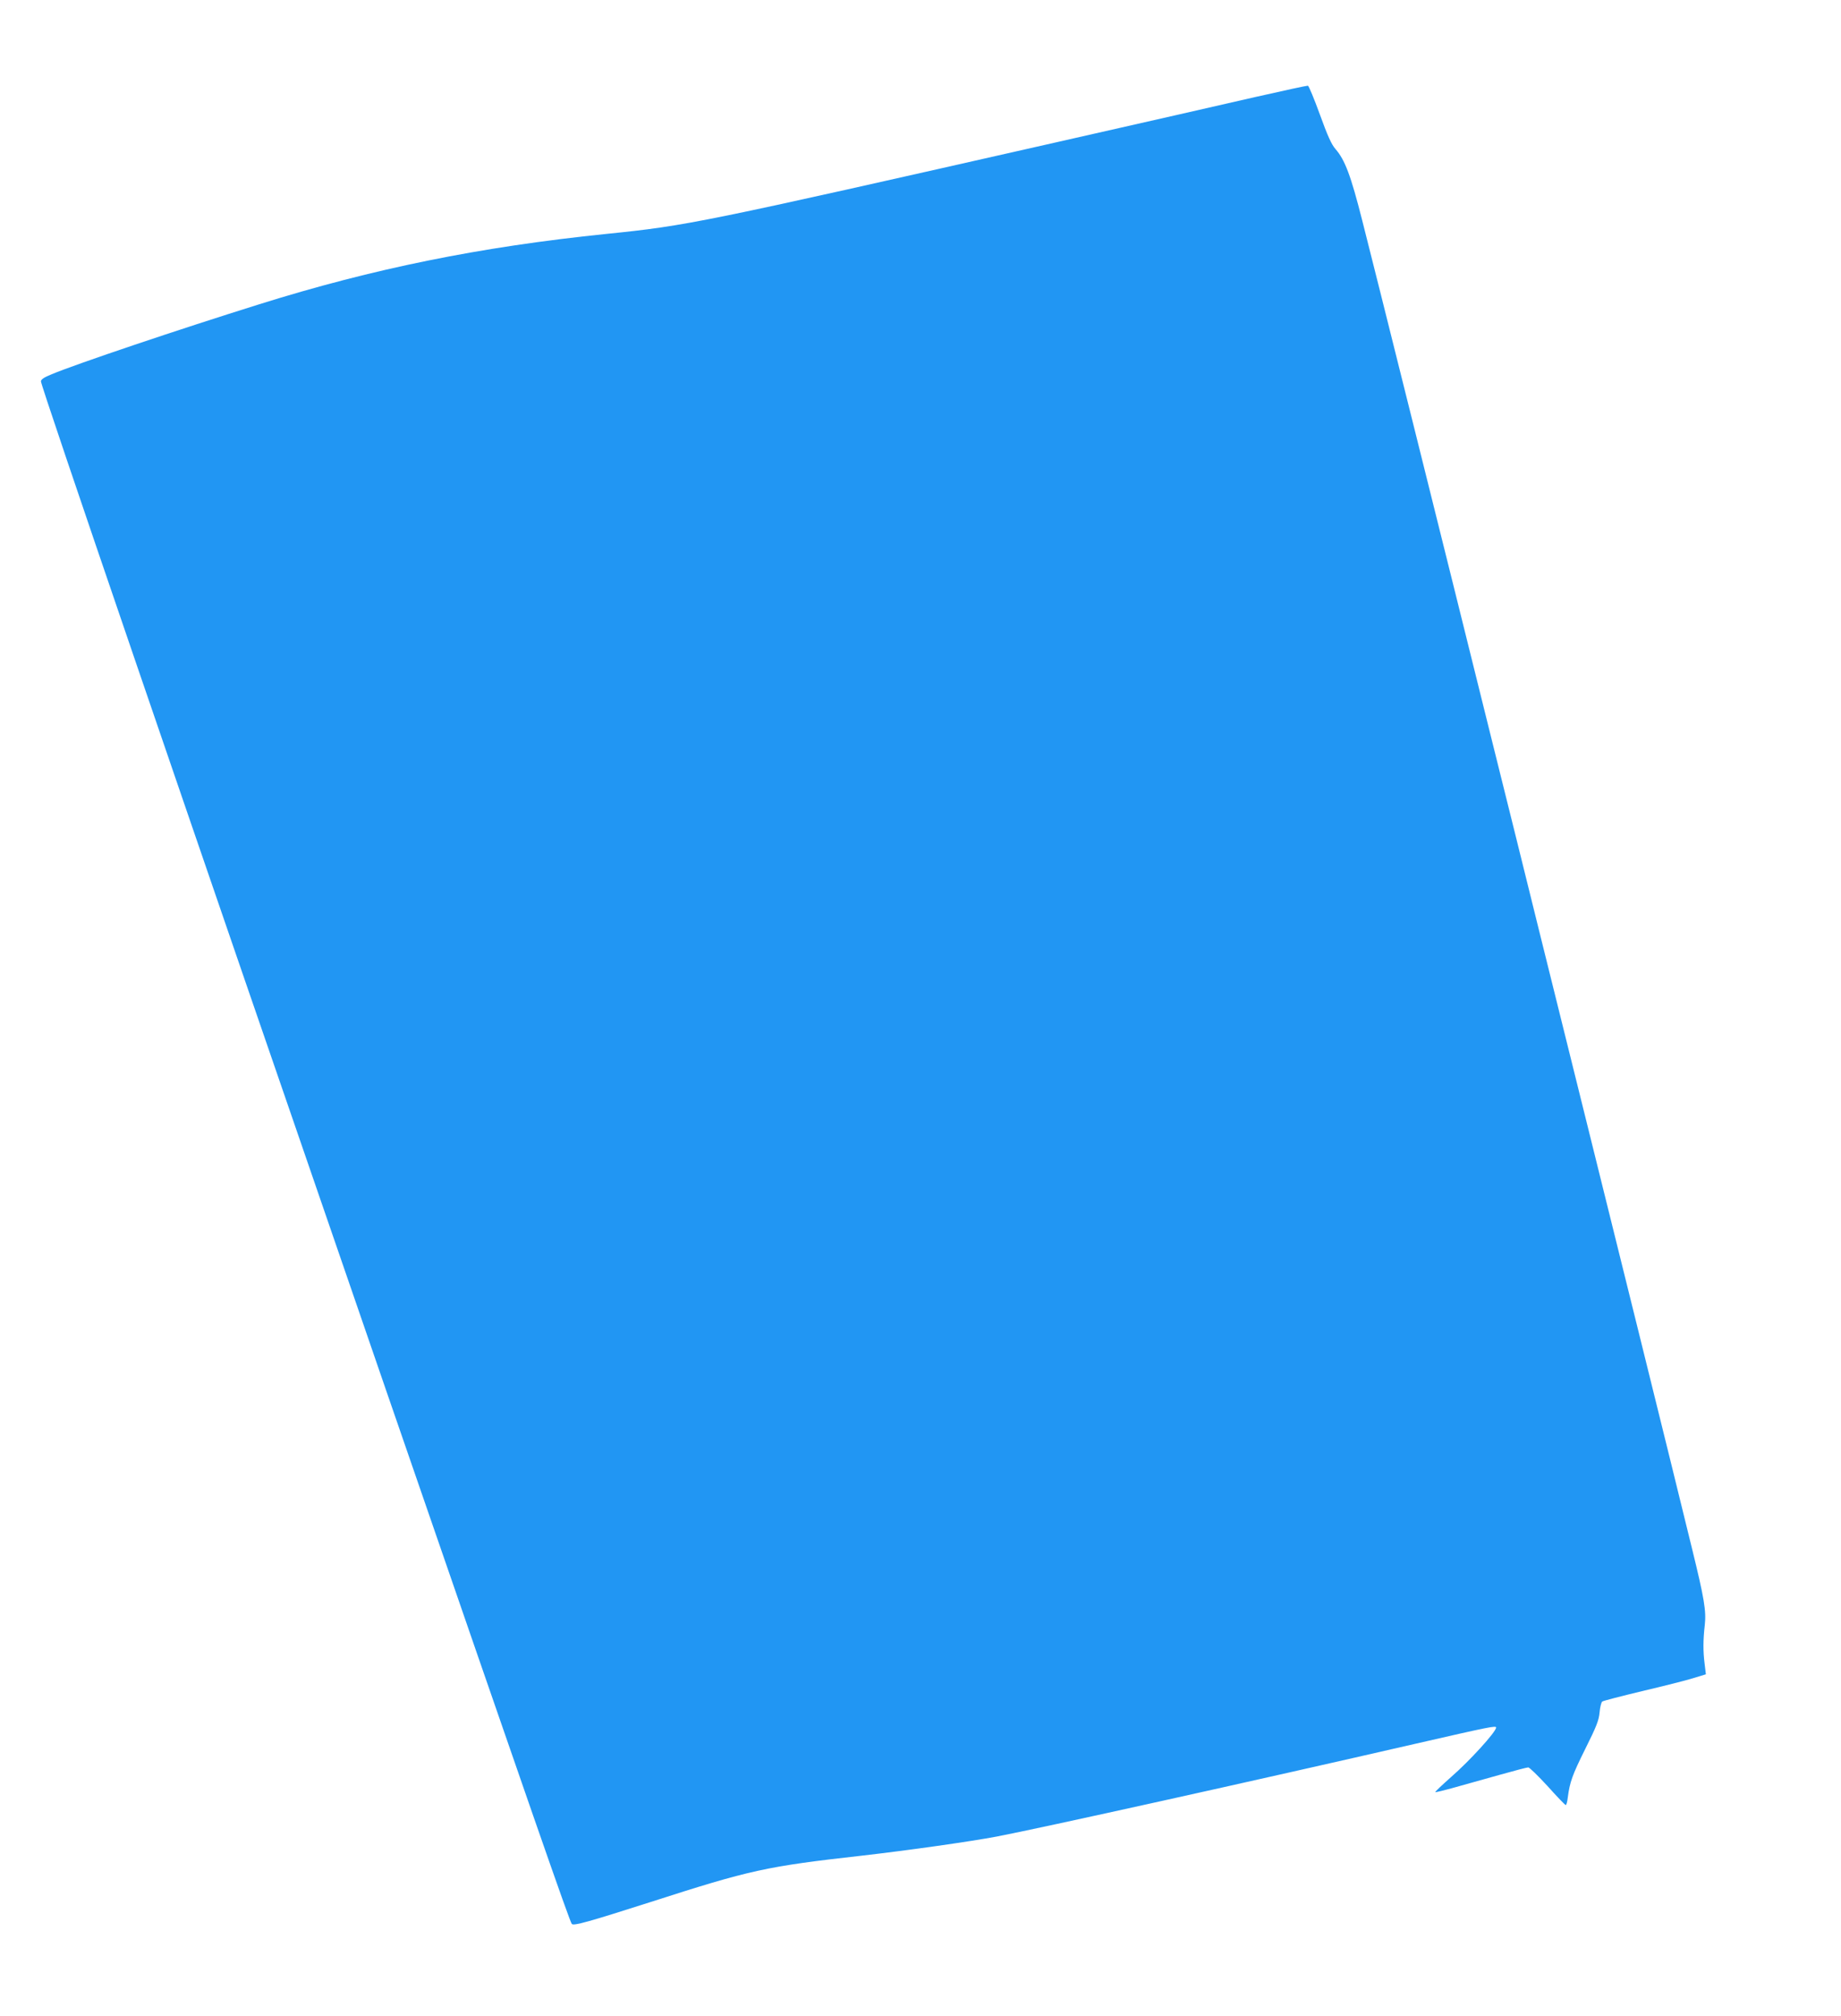 <?xml version="1.0" standalone="no"?>
<!DOCTYPE svg PUBLIC "-//W3C//DTD SVG 20010904//EN"
 "http://www.w3.org/TR/2001/REC-SVG-20010904/DTD/svg10.dtd">
<svg version="1.0" xmlns="http://www.w3.org/2000/svg"
 width="1169pt" height="1280pt" viewBox="0 0 1169 1280"
 preserveAspectRatio="xMidYMid meet">
<g transform="translate(0,1280) scale(0.1,-0.1)"
fill="#2196f3" stroke="none">
<path d="M7975 12185 c-176 -41 -750 -171 -1275 -290 -2266 -513 -2331 -527
-2850 -580 -801 -82 -1481 -220 -2205 -447 -509 -159 -1162 -379 -1317 -444
-48 -19 -68 -33 -68 -45 0 -31 881 -2606 2193 -6409 931 -2697 1164 -3368
1178 -3384 12 -13 108 14 499 139 637 205 733 226 1345 295 298 34 690 90 854
121 268 51 1636 354 2663 590 471 108 508 115 508 102 0 -27 -168 -212 -288
-316 -56 -50 -101 -92 -98 -94 2 -2 59 12 127 31 68 19 197 55 286 80 89 25
169 46 177 46 8 0 63 -54 123 -119 59 -66 111 -120 115 -120 4 -1 10 20 13 47
13 99 28 142 111 309 71 142 87 183 91 232 3 34 11 65 17 69 6 5 120 34 252
66 133 31 279 68 324 82 l82 25 -8 67 c-10 78 -10 150 1 245 10 90 -3 168 -80
482 -35 143 -98 400 -140 570 -85 346 -284 1148 -530 2140 -90 363 -227 914
-304 1225 -77 311 -214 866 -306 1233 -276 1114 -740 2975 -815 3267 -73 288
-110 385 -170 454 -25 28 -51 86 -99 219 -36 99 -70 181 -76 183 -5 1 -154
-31 -330 -71z"/>
</g>
</svg>
